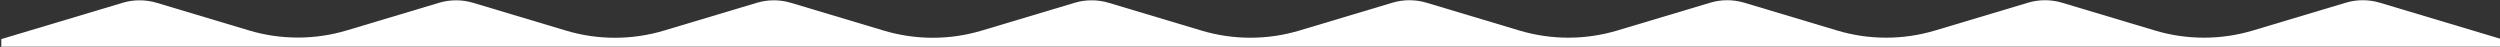 <?xml version="1.0" encoding="UTF-8" standalone="no"?>
<!DOCTYPE svg PUBLIC "-//W3C//DTD SVG 1.1//EN" "http://www.w3.org/Graphics/SVG/1.1/DTD/svg11.dtd">
<svg width="100%" height="100%" viewBox="0 0 1920 36" version="1.1" xmlns="http://www.w3.org/2000/svg" xmlns:xlink="http://www.w3.org/1999/xlink" xml:space="preserve" xmlns:serif="http://www.serif.com/" style="fill-rule:evenodd;clip-rule:evenodd;stroke-linejoin:round;stroke-miterlimit:2;">
    <rect x="0" y="0" width="1920" height="36" fill="#333333" stroke="none"/>
    <g id="Mesa-de-trabajo1" serif:id="Mesa de trabajo1" transform="matrix(1,0,0,1,1.13687e-13,-114.177)">
        <rect x="-0" y="114.177" width="1920" height="35.823" style="fill:none;"/>
        <clipPath id="_clip1">
            <rect x="-0" y="114.177" width="1920" height="35.823"/>
        </clipPath>
        <g clip-path="url(#_clip1)">
            <g transform="matrix(0.526,0,0,0.763,-19,135.305)">
                <path d="M38.02,11.658L215.131,-24.871C231.356,-28.217 248.644,-28.217 264.869,-24.871L399.601,2.918C446.181,12.525 495.819,12.525 542.399,2.918L677.131,-24.871C693.356,-28.217 710.645,-28.217 726.869,-24.871L862.601,3.124C909.181,12.731 958.819,12.731 1005.4,3.124L1141.13,-24.871C1157.36,-28.217 1174.64,-28.217 1190.87,-24.871L1326.6,3.124C1373.18,12.731 1422.82,12.731 1469.4,3.124L1605.13,-24.871C1621.36,-28.217 1638.64,-28.217 1654.87,-24.871L1790.38,3.078C1836.96,12.685 1886.6,12.685 1933.18,3.078L2069.13,-24.963C2085.36,-28.309 2102.64,-28.309 2118.87,-24.963L2254.6,3.032C2301.18,12.639 2350.82,12.639 2397.4,3.032L2533.13,-24.963C2549.36,-28.309 2566.64,-28.309 2582.87,-24.963L2718.6,3.032C2765.18,12.639 2814.82,12.639 2861.4,3.032L2997.13,-24.963C3013.36,-28.309 3030.64,-28.309 3046.87,-24.963L3182.6,3.032C3229.18,12.639 3278.82,12.639 3325.4,3.032L3461.13,-24.963C3477.36,-28.309 3494.64,-28.309 3510.87,-24.963L3687.98,11.566L3687.98,19.408L1870,19.408C1869.96,19.409 1869.93,19.429 1869.93,19.454C1869.94,19.479 1869.96,19.499 1870,19.5L38.02,19.5L38.02,11.658Z" style="fill:white;"/>
            </g>
        </g>
    </g>
</svg>

